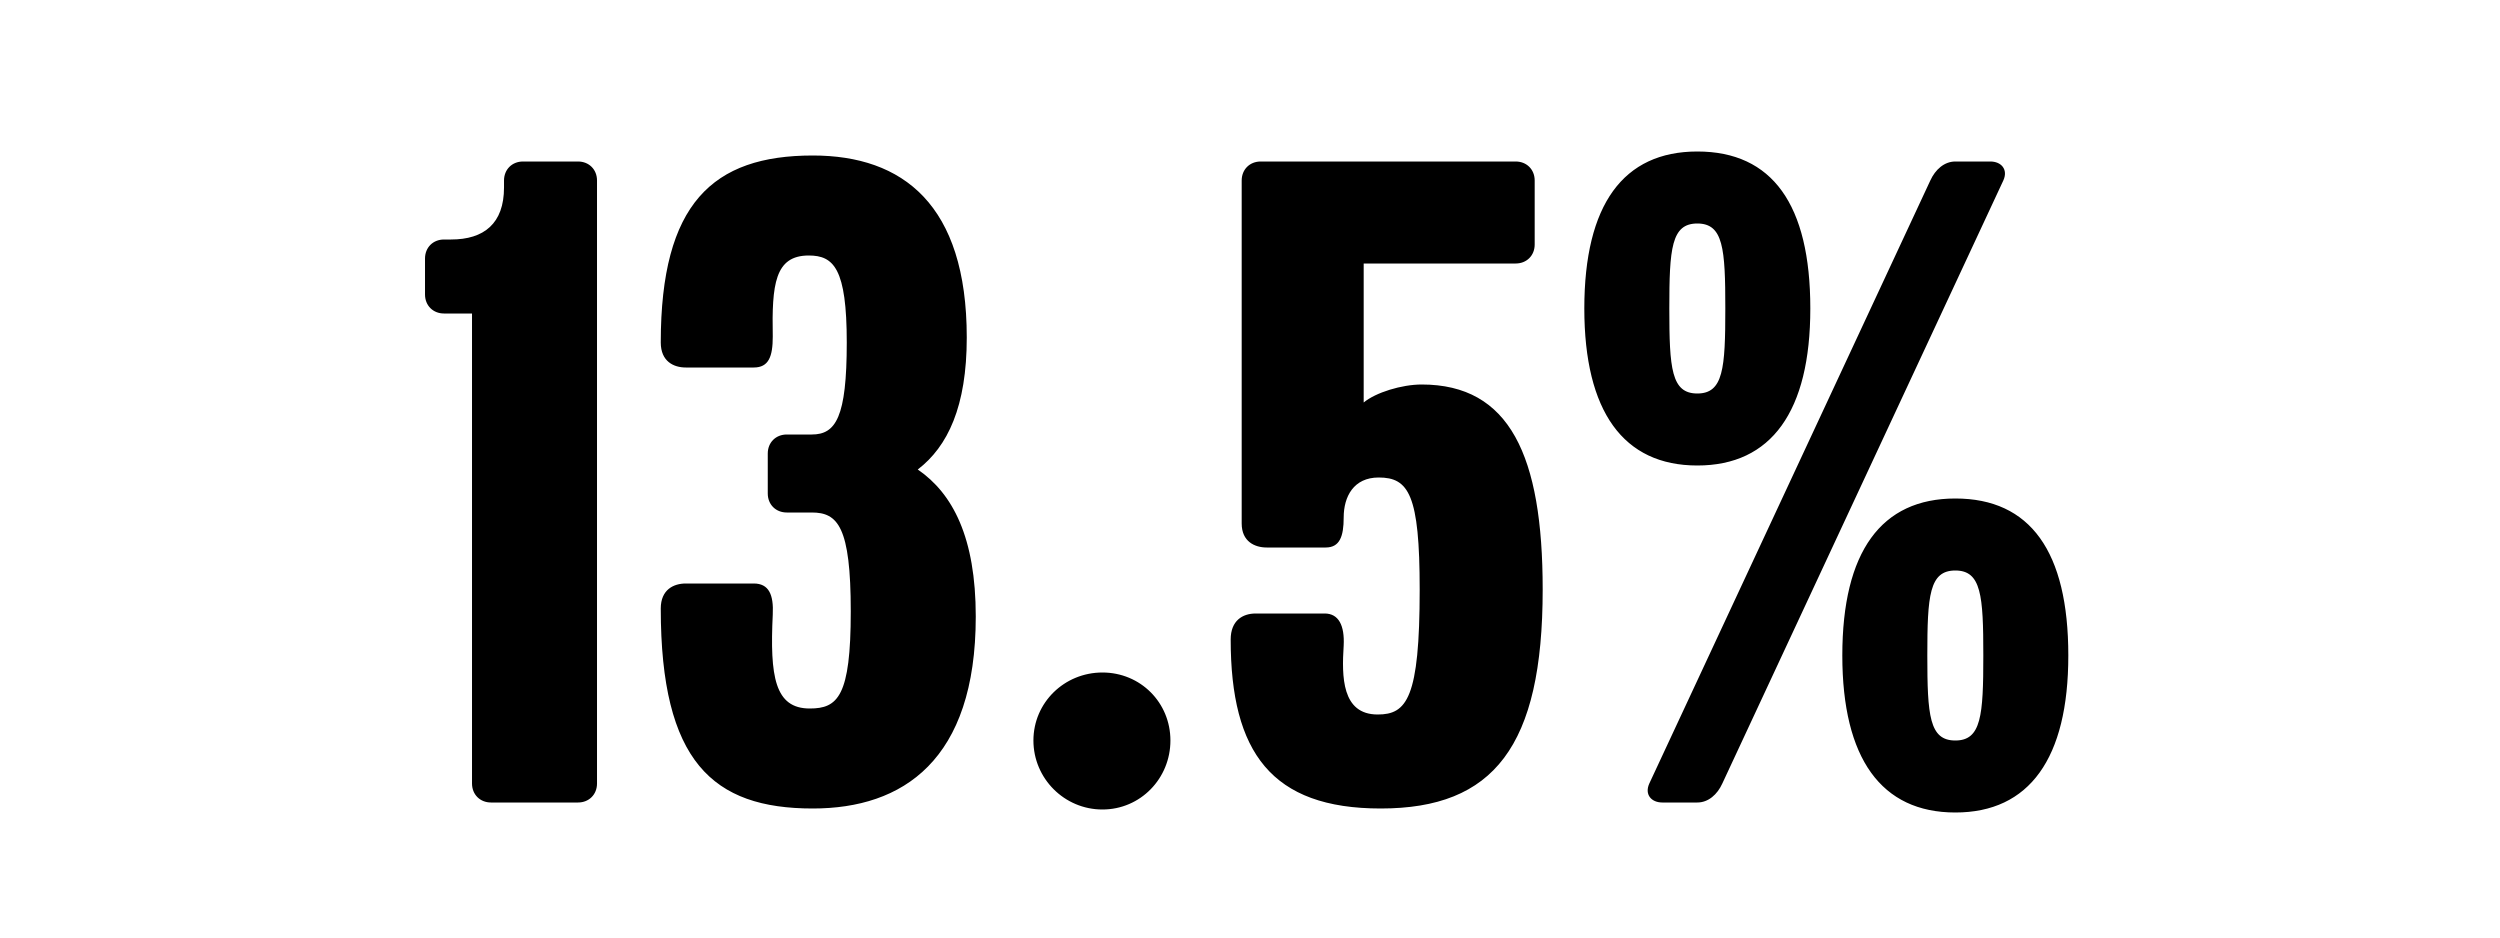 <svg width="1000" height="375" viewBox="0 0 1000 375" fill="none" xmlns="http://www.w3.org/2000/svg">
<g clip-path="url(#clip0_824_4649)">
<path d="M238.805 313.4C238.805 317.8 235.605 321 231.205 321H196.405C192.005 321 188.805 317.8 188.805 313.4V125.4H177.605C173.205 125.4 170.005 122.2 170.005 117.8V103.4C170.005 99 173.205 95.8 177.605 95.8H180.405C193.605 95.8 201.605 89.4 201.605 75V72.2C201.605 67.8 204.805 64.6 209.205 64.6H231.205C235.605 64.6 238.805 67.8 238.805 72.2V313.4ZM390.305 246.6C390.305 304.2 361.105 323.4 325.105 323.4C285.105 323.4 264.305 304.6 264.305 243.4C264.305 235.8 269.505 233.4 274.305 233.4H301.505C307.505 233.4 309.505 237.8 309.105 245.8C307.905 270.6 309.905 283.4 323.905 283.4C335.105 283.4 340.305 278.6 340.305 244.6C340.305 210.6 335.105 205 324.705 205H314.705C310.305 205 307.105 201.8 307.105 197.4V181.4C307.105 177 310.305 173.8 314.705 173.8H324.705C334.305 173.8 338.705 167 338.705 137C338.705 107.4 333.505 102.2 323.505 102.2C309.905 102.2 308.705 113.8 309.105 134.6C309.105 142.6 307.505 147 301.505 147H274.305C269.505 147 264.305 144.6 264.305 137C264.305 81.4 285.105 62.2 325.105 62.2C361.105 62.2 386.705 81.8 386.705 135C386.705 162.6 379.105 178.6 367.105 187.8C381.105 197.4 390.305 215 390.305 246.6ZM468.167 296.2C468.167 311.4 456.167 323.8 440.967 323.8C425.767 323.8 413.367 311.4 413.367 296.2C413.367 281 425.767 269 440.967 269C456.167 269 468.167 281 468.167 296.2ZM617.073 235.8C617.073 298.6 597.473 323.4 552.273 323.4C508.673 323.4 492.273 301 492.273 255.8C492.273 248.2 497.073 245.4 502.273 245.4H529.873C535.473 245.4 537.873 250.2 537.473 258.2C536.673 270.6 536.673 285.8 551.073 285.8C562.673 285.8 567.873 279.4 567.873 235.8C567.873 197.8 563.473 191 551.473 191C541.473 191 537.473 198.6 537.473 207C537.473 214.6 535.873 219 530.273 219H506.673C501.873 219 496.673 216.6 496.673 209.4V72.2C496.673 67.8 499.873 64.6 504.273 64.6H606.273C610.673 64.6 613.873 67.8 613.873 72.2V97.8C613.873 102.2 610.673 105.4 606.273 105.4H545.473V161C550.273 157 560.673 153.8 568.673 153.8C603.873 153.8 617.073 182.2 617.073 235.8ZM724.127 123.4C724.127 164.6 708.527 186.2 678.927 186.2C649.327 186.2 633.727 164.6 633.727 123.4C633.727 81.8 649.327 60.6 678.927 60.6C708.927 60.6 724.127 81.8 724.127 123.4ZM801.327 72.2L688.927 313.4C686.927 317.8 683.327 321 678.927 321H664.927C660.527 321 657.727 317.8 659.727 313.4L772.127 72.2C774.127 67.8 777.727 64.6 782.127 64.6H796.127C800.527 64.6 803.327 67.8 801.327 72.2ZM827.327 262.2C827.327 303.4 811.727 325 782.127 325C752.527 325 736.927 303.4 736.927 262.2C736.927 220.6 752.527 199.4 782.127 199.4C812.127 199.4 827.327 220.6 827.327 262.2ZM690.127 123.4C690.127 99.4 689.327 89.4 678.927 89.4C668.527 89.4 667.727 99.4 667.727 123.4C667.727 147.4 668.527 157.4 678.927 157.4C689.327 157.4 690.127 147.4 690.127 123.4ZM793.327 262.2C793.327 238.2 792.527 228.2 782.127 228.2C771.727 228.2 770.927 238.2 770.927 262.2C770.927 286.2 771.727 296.2 782.127 296.2C792.527 296.2 793.327 286.2 793.327 262.2Z" fill="black"/>
</g>
<defs>
<clipPath id="clip0_824_4649">
<rect width="1000" height="375" fill="white"/>
</clipPath>
</defs>
</svg>
